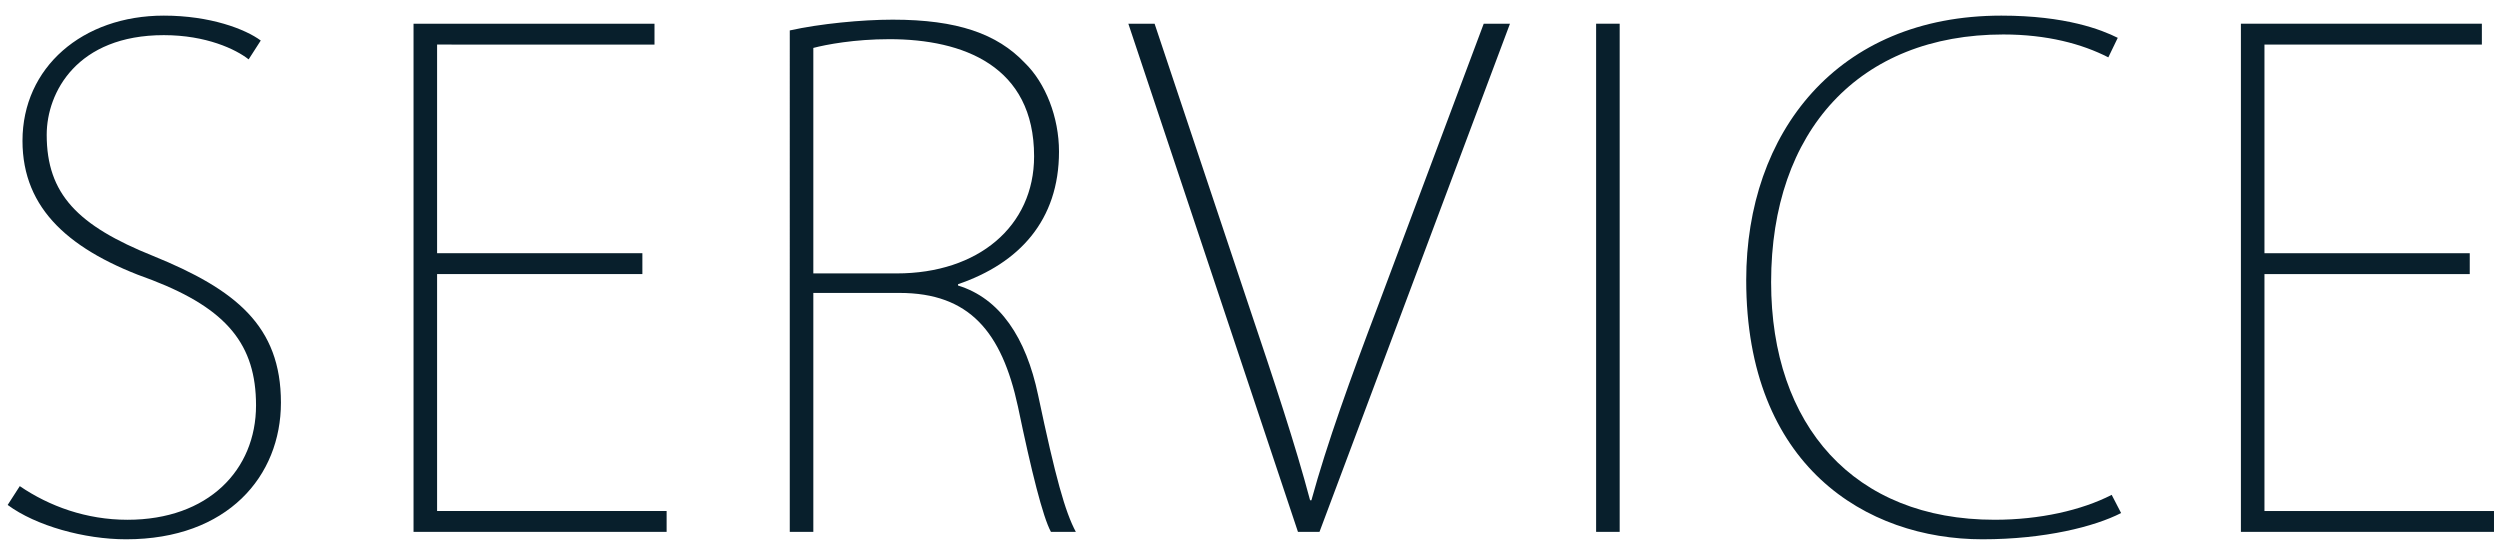<?xml version="1.0" encoding="utf-8"?>
<!-- Generator: Adobe Illustrator 15.0.2, SVG Export Plug-In  -->
<!DOCTYPE svg PUBLIC "-//W3C//DTD SVG 1.1//EN" "http://www.w3.org/Graphics/SVG/1.1/DTD/svg11.dtd">
<svg version="1.1"
	 xmlns="http://www.w3.org/2000/svg" xmlns:xlink="http://www.w3.org/1999/xlink" xmlns:a="http://ns.adobe.com/AdobeSVGViewerExtensions/3.0/"
	 x="0px" y="0px" width="208px" height="46px" viewBox="-0.639 -1.3 208 46" enable-background="new -0.639 -1.3 208 46"
	 xml:space="preserve">
<defs>
</defs>
<path fill="#081F2C" d="M20.048,3.64c-1.064-0.84-3.528-2.016-7.057-2.016c-7.224,0-9.744,4.76-9.744,8.288
	c0,4.928,2.576,7.56,8.848,10.08c6.888,2.8,10.64,5.825,10.64,12.208c0,6.105-4.424,11.369-12.88,11.369
	c-3.472,0-7.504-1.121-9.856-2.857l1.008-1.566c2.464,1.68,5.544,2.799,8.96,2.799c6.72,0,10.696-4.143,10.696-9.52
	c0-5.039-2.408-8.008-8.624-10.416C5.208,19.6,1.232,16.128,1.232,10.416C1.232,4.312,6.216,0,12.992,0
	c3.864,0,6.776,1.12,8.064,2.072L20.048,3.64z"/>
<path fill="#081F2C" d="M54.824,42.951H33.767V0.672h20.048v1.736H35.727v17.36h17.08v1.736h-17.08v19.713h19.097V42.951z"/>
<path fill="#081F2C" d="M79.07,22.456c3.473,1.064,5.656,4.312,6.664,9.128c1.456,6.889,2.24,9.688,3.136,11.367h-2.071
	c-0.672-1.23-1.624-5.039-2.744-10.416c-1.344-6.215-4.032-9.463-9.856-9.463H67.03v19.879h-1.96V1.232
	c2.521-0.56,5.992-0.896,8.568-0.896c5.376,0,8.68,1.176,10.976,3.584c1.736,1.68,2.856,4.536,2.856,7.392
	c0,5.712-3.304,9.296-8.4,11.032V22.456z M73.974,21.448c6.776,0,11.424-3.92,11.424-9.744c0-7.504-5.88-9.744-12.04-9.744
	c-2.912,0-5.264,0.448-6.328,0.728v18.76H73.974z"/>
<path fill="#081F2C" d="M124.991,0.672l-15.848,42.279h-1.792L93.239,0.672h2.184l7.84,23.465
	c2.129,6.328,3.864,11.535,5.097,16.184h0.111c1.288-4.705,3.248-10.137,5.544-16.184l8.792-23.465H124.991z"/>
<path fill="#081F2C" d="M132.158,0.672h1.96v42.279h-1.96V0.672z"/>
<path fill="#081F2C" d="M175.837,41.385c-2.184,1.119-6.328,2.184-11.536,2.184c-9.688,0-19.655-6.104-19.655-21.561
	C144.646,9.744,152.206,0,165.87,0c5.376,0,8.344,1.176,9.688,1.848l-0.784,1.624c-2.185-1.12-5.097-1.904-8.736-1.904
	c-11.983,0-19.32,8.008-19.32,20.608c0,11.928,6.889,19.768,18.593,19.768c3.752,0,7.224-0.783,9.743-2.072L175.837,41.385z"/>
<path fill="#081F2C" d="M206.861,42.951h-21.057V0.672h20.048v1.736h-18.088v17.36h17.08v1.736h-17.08v19.713h19.097V42.951z"/>
</svg>
